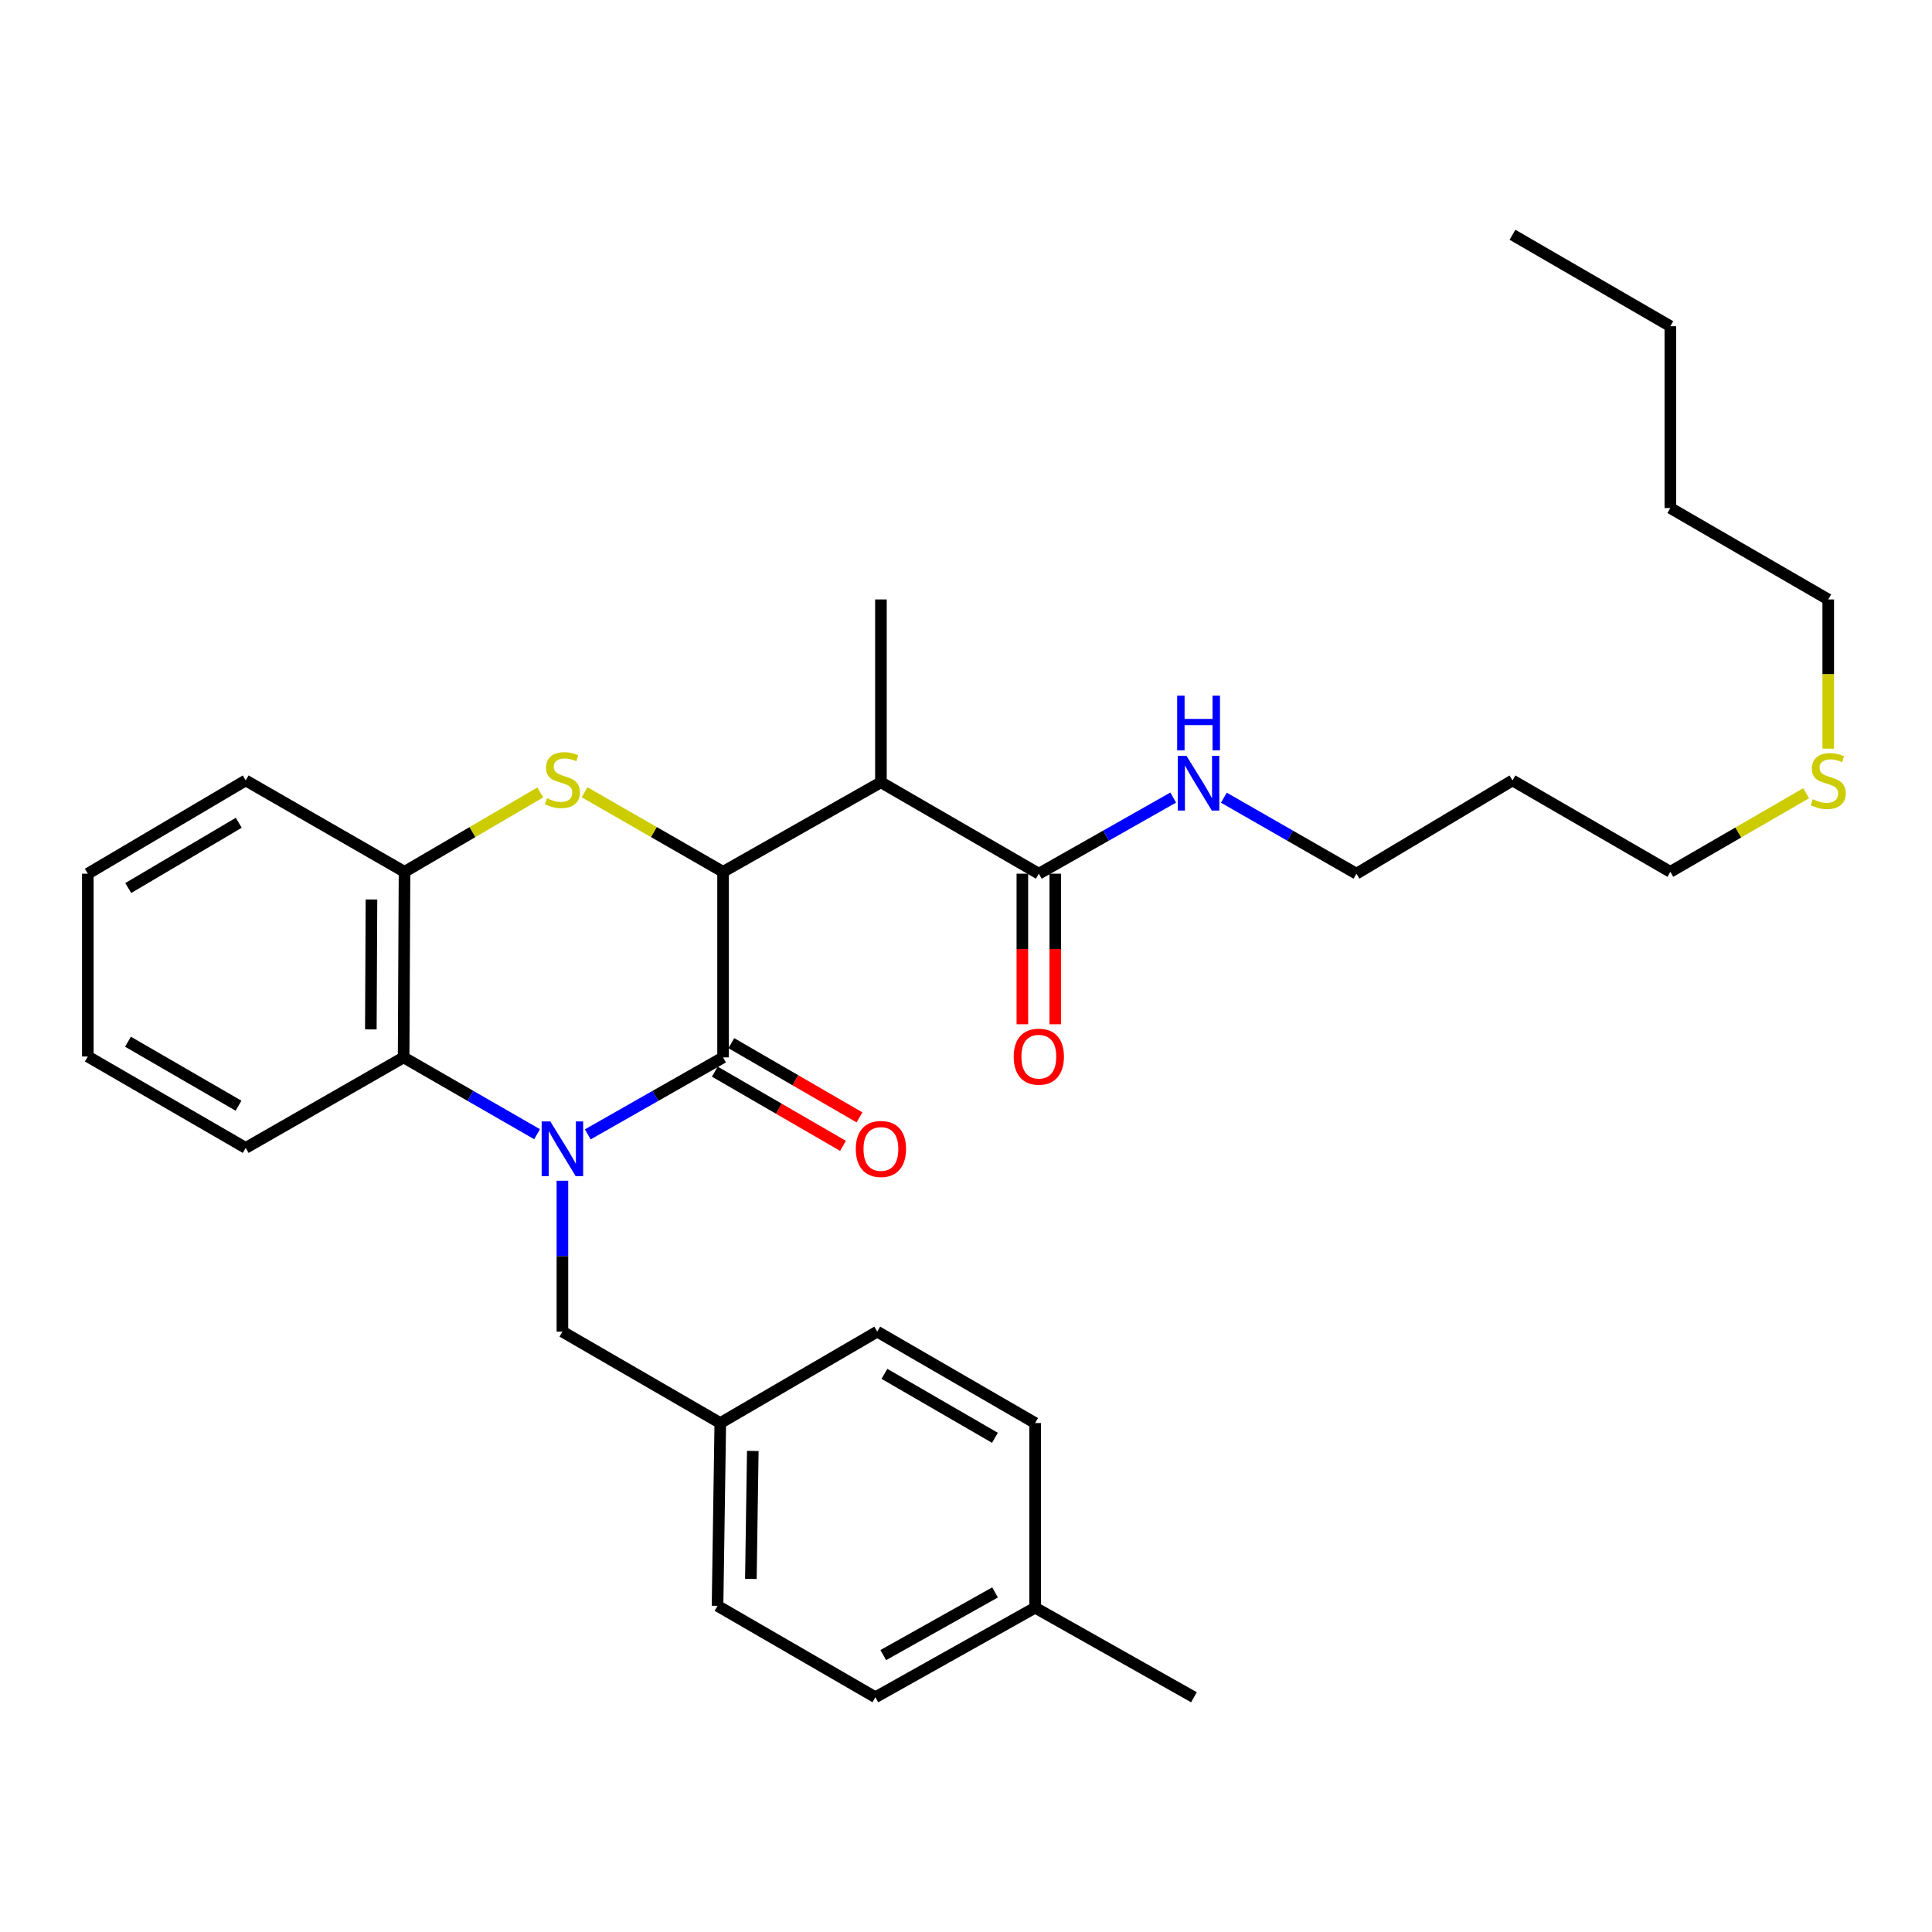 <?xml version='1.0' encoding='iso-8859-1'?>
<svg version='1.1' baseProfile='full'
              xmlns='http://www.w3.org/2000/svg'
                      xmlns:rdkit='http://www.rdkit.org/xml'
                      xmlns:xlink='http://www.w3.org/1999/xlink'
                  xml:space='preserve'
width='1000px' height='1000px' viewBox='0 0 1000 1000'>
<!-- END OF HEADER -->
<rect style='opacity:1.0;fill:#FFFFFF;stroke:none' width='1000' height='1000' x='0' y='0'> </rect>
<path class='bond-0' d='M 304.236,587.147 L 339.248,567.228' style='fill:none;fill-rule:evenodd;stroke:#0000FF;stroke-width:6px;stroke-linecap:butt;stroke-linejoin:miter;stroke-opacity:1' />
<path class='bond-0' d='M 339.248,567.228 L 374.26,547.309' style='fill:none;fill-rule:evenodd;stroke:#000000;stroke-width:6px;stroke-linecap:butt;stroke-linejoin:miter;stroke-opacity:1' />
<path class='bond-4' d='M 277.994,587.071 L 243.455,567.19' style='fill:none;fill-rule:evenodd;stroke:#0000FF;stroke-width:6px;stroke-linecap:butt;stroke-linejoin:miter;stroke-opacity:1' />
<path class='bond-4' d='M 243.455,567.19 L 208.915,547.309' style='fill:none;fill-rule:evenodd;stroke:#000000;stroke-width:6px;stroke-linecap:butt;stroke-linejoin:miter;stroke-opacity:1' />
<path class='bond-7' d='M 291.105,611.144 L 291.105,650.199' style='fill:none;fill-rule:evenodd;stroke:#0000FF;stroke-width:6px;stroke-linecap:butt;stroke-linejoin:miter;stroke-opacity:1' />
<path class='bond-7' d='M 291.105,650.199 L 291.105,689.254' style='fill:none;fill-rule:evenodd;stroke:#000000;stroke-width:6px;stroke-linecap:butt;stroke-linejoin:miter;stroke-opacity:1' />
<path class='bond-1' d='M 374.26,547.309 L 374.26,451.252' style='fill:none;fill-rule:evenodd;stroke:#000000;stroke-width:6px;stroke-linecap:butt;stroke-linejoin:miter;stroke-opacity:1' />
<path class='bond-8' d='M 369.991,554.681 L 403.164,573.889' style='fill:none;fill-rule:evenodd;stroke:#000000;stroke-width:6px;stroke-linecap:butt;stroke-linejoin:miter;stroke-opacity:1' />
<path class='bond-8' d='M 403.164,573.889 L 436.337,593.096' style='fill:none;fill-rule:evenodd;stroke:#FF0000;stroke-width:6px;stroke-linecap:butt;stroke-linejoin:miter;stroke-opacity:1' />
<path class='bond-8' d='M 378.528,539.936 L 411.701,559.144' style='fill:none;fill-rule:evenodd;stroke:#000000;stroke-width:6px;stroke-linecap:butt;stroke-linejoin:miter;stroke-opacity:1' />
<path class='bond-8' d='M 411.701,559.144 L 444.875,578.352' style='fill:none;fill-rule:evenodd;stroke:#FF0000;stroke-width:6px;stroke-linecap:butt;stroke-linejoin:miter;stroke-opacity:1' />
<path class='bond-3' d='M 374.26,451.252 L 455.966,404.909' style='fill:none;fill-rule:evenodd;stroke:#000000;stroke-width:6px;stroke-linecap:butt;stroke-linejoin:miter;stroke-opacity:1' />
<path class='bond-31' d='M 374.26,451.252 L 338.421,430.659' style='fill:none;fill-rule:evenodd;stroke:#000000;stroke-width:6px;stroke-linecap:butt;stroke-linejoin:miter;stroke-opacity:1' />
<path class='bond-31' d='M 338.421,430.659 L 302.582,410.065' style='fill:none;fill-rule:evenodd;stroke:#CCCC00;stroke-width:6px;stroke-linecap:butt;stroke-linejoin:miter;stroke-opacity:1' />
<path class='bond-2' d='M 279.658,410.163 L 244.519,430.708' style='fill:none;fill-rule:evenodd;stroke:#CCCC00;stroke-width:6px;stroke-linecap:butt;stroke-linejoin:miter;stroke-opacity:1' />
<path class='bond-2' d='M 244.519,430.708 L 209.379,451.252' style='fill:none;fill-rule:evenodd;stroke:#000000;stroke-width:6px;stroke-linecap:butt;stroke-linejoin:miter;stroke-opacity:1' />
<path class='bond-6' d='M 455.966,404.909 L 537.692,452.218' style='fill:none;fill-rule:evenodd;stroke:#000000;stroke-width:6px;stroke-linecap:butt;stroke-linejoin:miter;stroke-opacity:1' />
<path class='bond-13' d='M 455.966,404.909 L 455.966,310.272' style='fill:none;fill-rule:evenodd;stroke:#000000;stroke-width:6px;stroke-linecap:butt;stroke-linejoin:miter;stroke-opacity:1' />
<path class='bond-5' d='M 208.915,547.309 L 209.379,451.252' style='fill:none;fill-rule:evenodd;stroke:#000000;stroke-width:6px;stroke-linecap:butt;stroke-linejoin:miter;stroke-opacity:1' />
<path class='bond-5' d='M 191.947,532.818 L 192.272,465.579' style='fill:none;fill-rule:evenodd;stroke:#000000;stroke-width:6px;stroke-linecap:butt;stroke-linejoin:miter;stroke-opacity:1' />
<path class='bond-19' d='M 208.915,547.309 L 127.18,594.154' style='fill:none;fill-rule:evenodd;stroke:#000000;stroke-width:6px;stroke-linecap:butt;stroke-linejoin:miter;stroke-opacity:1' />
<path class='bond-21' d='M 209.379,451.252 L 127.18,403.953' style='fill:none;fill-rule:evenodd;stroke:#000000;stroke-width:6px;stroke-linecap:butt;stroke-linejoin:miter;stroke-opacity:1' />
<path class='bond-9' d='M 529.173,452.218 L 529.173,491.189' style='fill:none;fill-rule:evenodd;stroke:#000000;stroke-width:6px;stroke-linecap:butt;stroke-linejoin:miter;stroke-opacity:1' />
<path class='bond-9' d='M 529.173,491.189 L 529.173,530.159' style='fill:none;fill-rule:evenodd;stroke:#FF0000;stroke-width:6px;stroke-linecap:butt;stroke-linejoin:miter;stroke-opacity:1' />
<path class='bond-9' d='M 546.211,452.218 L 546.211,491.189' style='fill:none;fill-rule:evenodd;stroke:#000000;stroke-width:6px;stroke-linecap:butt;stroke-linejoin:miter;stroke-opacity:1' />
<path class='bond-9' d='M 546.211,491.189 L 546.211,530.159' style='fill:none;fill-rule:evenodd;stroke:#FF0000;stroke-width:6px;stroke-linecap:butt;stroke-linejoin:miter;stroke-opacity:1' />
<path class='bond-10' d='M 537.692,452.218 L 572.475,432.515' style='fill:none;fill-rule:evenodd;stroke:#000000;stroke-width:6px;stroke-linecap:butt;stroke-linejoin:miter;stroke-opacity:1' />
<path class='bond-10' d='M 572.475,432.515 L 607.258,412.812' style='fill:none;fill-rule:evenodd;stroke:#0000FF;stroke-width:6px;stroke-linecap:butt;stroke-linejoin:miter;stroke-opacity:1' />
<path class='bond-11' d='M 291.105,689.254 L 372.821,736.563' style='fill:none;fill-rule:evenodd;stroke:#000000;stroke-width:6px;stroke-linecap:butt;stroke-linejoin:miter;stroke-opacity:1' />
<path class='bond-22' d='M 633.468,412.887 L 667.779,432.553' style='fill:none;fill-rule:evenodd;stroke:#0000FF;stroke-width:6px;stroke-linecap:butt;stroke-linejoin:miter;stroke-opacity:1' />
<path class='bond-22' d='M 667.779,432.553 L 702.09,452.218' style='fill:none;fill-rule:evenodd;stroke:#000000;stroke-width:6px;stroke-linecap:butt;stroke-linejoin:miter;stroke-opacity:1' />
<path class='bond-15' d='M 372.821,736.563 L 454.054,689.254' style='fill:none;fill-rule:evenodd;stroke:#000000;stroke-width:6px;stroke-linecap:butt;stroke-linejoin:miter;stroke-opacity:1' />
<path class='bond-16' d='M 372.821,736.563 L 371.401,831.181' style='fill:none;fill-rule:evenodd;stroke:#000000;stroke-width:6px;stroke-linecap:butt;stroke-linejoin:miter;stroke-opacity:1' />
<path class='bond-16' d='M 389.644,751.011 L 388.65,817.244' style='fill:none;fill-rule:evenodd;stroke:#000000;stroke-width:6px;stroke-linecap:butt;stroke-linejoin:miter;stroke-opacity:1' />
<path class='bond-12' d='M 535.78,832.137 L 453.108,878.49' style='fill:none;fill-rule:evenodd;stroke:#000000;stroke-width:6px;stroke-linecap:butt;stroke-linejoin:miter;stroke-opacity:1' />
<path class='bond-12' d='M 515.046,824.228 L 457.176,856.675' style='fill:none;fill-rule:evenodd;stroke:#000000;stroke-width:6px;stroke-linecap:butt;stroke-linejoin:miter;stroke-opacity:1' />
<path class='bond-25' d='M 535.78,832.137 L 617.988,878.49' style='fill:none;fill-rule:evenodd;stroke:#000000;stroke-width:6px;stroke-linecap:butt;stroke-linejoin:miter;stroke-opacity:1' />
<path class='bond-32' d='M 535.78,832.137 L 535.78,736.563' style='fill:none;fill-rule:evenodd;stroke:#000000;stroke-width:6px;stroke-linecap:butt;stroke-linejoin:miter;stroke-opacity:1' />
<path class='bond-14' d='M 934.851,410.574 L 899.708,430.913' style='fill:none;fill-rule:evenodd;stroke:#CCCC00;stroke-width:6px;stroke-linecap:butt;stroke-linejoin:miter;stroke-opacity:1' />
<path class='bond-14' d='M 899.708,430.913 L 864.566,451.252' style='fill:none;fill-rule:evenodd;stroke:#000000;stroke-width:6px;stroke-linecap:butt;stroke-linejoin:miter;stroke-opacity:1' />
<path class='bond-24' d='M 946.292,387.491 L 946.292,348.882' style='fill:none;fill-rule:evenodd;stroke:#CCCC00;stroke-width:6px;stroke-linecap:butt;stroke-linejoin:miter;stroke-opacity:1' />
<path class='bond-24' d='M 946.292,348.882 L 946.292,310.272' style='fill:none;fill-rule:evenodd;stroke:#000000;stroke-width:6px;stroke-linecap:butt;stroke-linejoin:miter;stroke-opacity:1' />
<path class='bond-18' d='M 454.054,689.254 L 535.78,736.563' style='fill:none;fill-rule:evenodd;stroke:#000000;stroke-width:6px;stroke-linecap:butt;stroke-linejoin:miter;stroke-opacity:1' />
<path class='bond-18' d='M 457.777,711.096 L 514.985,744.212' style='fill:none;fill-rule:evenodd;stroke:#000000;stroke-width:6px;stroke-linecap:butt;stroke-linejoin:miter;stroke-opacity:1' />
<path class='bond-17' d='M 371.401,831.181 L 453.108,878.49' style='fill:none;fill-rule:evenodd;stroke:#000000;stroke-width:6px;stroke-linecap:butt;stroke-linejoin:miter;stroke-opacity:1' />
<path class='bond-28' d='M 127.18,594.154 L 45.455,546.845' style='fill:none;fill-rule:evenodd;stroke:#000000;stroke-width:6px;stroke-linecap:butt;stroke-linejoin:miter;stroke-opacity:1' />
<path class='bond-28' d='M 123.457,572.312 L 66.249,539.196' style='fill:none;fill-rule:evenodd;stroke:#000000;stroke-width:6px;stroke-linecap:butt;stroke-linejoin:miter;stroke-opacity:1' />
<path class='bond-20' d='M 782.859,403.953 L 702.09,452.218' style='fill:none;fill-rule:evenodd;stroke:#000000;stroke-width:6px;stroke-linecap:butt;stroke-linejoin:miter;stroke-opacity:1' />
<path class='bond-23' d='M 782.859,403.953 L 864.566,451.252' style='fill:none;fill-rule:evenodd;stroke:#000000;stroke-width:6px;stroke-linecap:butt;stroke-linejoin:miter;stroke-opacity:1' />
<path class='bond-33' d='M 127.18,403.953 L 45.455,452.218' style='fill:none;fill-rule:evenodd;stroke:#000000;stroke-width:6px;stroke-linecap:butt;stroke-linejoin:miter;stroke-opacity:1' />
<path class='bond-33' d='M 123.585,425.863 L 66.377,459.649' style='fill:none;fill-rule:evenodd;stroke:#000000;stroke-width:6px;stroke-linecap:butt;stroke-linejoin:miter;stroke-opacity:1' />
<path class='bond-26' d='M 946.292,310.272 L 864.566,262.954' style='fill:none;fill-rule:evenodd;stroke:#000000;stroke-width:6px;stroke-linecap:butt;stroke-linejoin:miter;stroke-opacity:1' />
<path class='bond-27' d='M 864.566,262.954 L 864.566,168.847' style='fill:none;fill-rule:evenodd;stroke:#000000;stroke-width:6px;stroke-linecap:butt;stroke-linejoin:miter;stroke-opacity:1' />
<path class='bond-30' d='M 864.566,168.847 L 782.859,121.51' style='fill:none;fill-rule:evenodd;stroke:#000000;stroke-width:6px;stroke-linecap:butt;stroke-linejoin:miter;stroke-opacity:1' />
<path class='bond-29' d='M 45.455,546.845 L 45.455,452.218' style='fill:none;fill-rule:evenodd;stroke:#000000;stroke-width:6px;stroke-linecap:butt;stroke-linejoin:miter;stroke-opacity:1' />
<path  class='atom-0' d='M 284.845 580.458
L 294.125 595.458
Q 295.045 596.938, 296.525 599.618
Q 298.005 602.298, 298.085 602.458
L 298.085 580.458
L 301.845 580.458
L 301.845 608.778
L 297.965 608.778
L 288.005 592.378
Q 286.845 590.458, 285.605 588.258
Q 284.405 586.058, 284.045 585.378
L 284.045 608.778
L 280.365 608.778
L 280.365 580.458
L 284.845 580.458
' fill='#0000FF'/>
<path  class='atom-3' d='M 283.105 413.19
Q 283.425 413.31, 284.745 413.87
Q 286.065 414.43, 287.505 414.79
Q 288.985 415.11, 290.425 415.11
Q 293.105 415.11, 294.665 413.83
Q 296.225 412.51, 296.225 410.23
Q 296.225 408.67, 295.425 407.71
Q 294.665 406.75, 293.465 406.23
Q 292.265 405.71, 290.265 405.11
Q 287.745 404.35, 286.225 403.63
Q 284.745 402.91, 283.665 401.39
Q 282.625 399.87, 282.625 397.31
Q 282.625 393.75, 285.025 391.55
Q 287.465 389.35, 292.265 389.35
Q 295.545 389.35, 299.265 390.91
L 298.345 393.99
Q 294.945 392.59, 292.385 392.59
Q 289.625 392.59, 288.105 393.75
Q 286.585 394.87, 286.625 396.83
Q 286.625 398.35, 287.385 399.27
Q 288.185 400.19, 289.305 400.71
Q 290.465 401.23, 292.385 401.83
Q 294.945 402.63, 296.465 403.43
Q 297.985 404.23, 299.065 405.87
Q 300.185 407.47, 300.185 410.23
Q 300.185 414.15, 297.545 416.27
Q 294.945 418.35, 290.585 418.35
Q 288.065 418.35, 286.145 417.79
Q 284.265 417.27, 282.025 416.35
L 283.105 413.19
' fill='#CCCC00'/>
<path  class='atom-9' d='M 442.966 594.698
Q 442.966 587.898, 446.326 584.098
Q 449.686 580.298, 455.966 580.298
Q 462.246 580.298, 465.606 584.098
Q 468.966 587.898, 468.966 594.698
Q 468.966 601.578, 465.566 605.498
Q 462.166 609.378, 455.966 609.378
Q 449.726 609.378, 446.326 605.498
Q 442.966 601.618, 442.966 594.698
M 455.966 606.178
Q 460.286 606.178, 462.606 603.298
Q 464.966 600.378, 464.966 594.698
Q 464.966 589.138, 462.606 586.338
Q 460.286 583.498, 455.966 583.498
Q 451.646 583.498, 449.286 586.298
Q 446.966 589.098, 446.966 594.698
Q 446.966 600.418, 449.286 603.298
Q 451.646 606.178, 455.966 606.178
' fill='#FF0000'/>
<path  class='atom-10' d='M 524.692 546.925
Q 524.692 540.125, 528.052 536.325
Q 531.412 532.525, 537.692 532.525
Q 543.972 532.525, 547.332 536.325
Q 550.692 540.125, 550.692 546.925
Q 550.692 553.805, 547.292 557.725
Q 543.892 561.605, 537.692 561.605
Q 531.452 561.605, 528.052 557.725
Q 524.692 553.845, 524.692 546.925
M 537.692 558.405
Q 542.012 558.405, 544.332 555.525
Q 546.692 552.605, 546.692 546.925
Q 546.692 541.365, 544.332 538.565
Q 542.012 535.725, 537.692 535.725
Q 533.372 535.725, 531.012 538.525
Q 528.692 541.325, 528.692 546.925
Q 528.692 552.645, 531.012 555.525
Q 533.372 558.405, 537.692 558.405
' fill='#FF0000'/>
<path  class='atom-11' d='M 614.114 391.222
L 623.394 406.222
Q 624.314 407.702, 625.794 410.382
Q 627.274 413.062, 627.354 413.222
L 627.354 391.222
L 631.114 391.222
L 631.114 419.542
L 627.234 419.542
L 617.274 403.142
Q 616.114 401.222, 614.874 399.022
Q 613.674 396.822, 613.314 396.142
L 613.314 419.542
L 609.634 419.542
L 609.634 391.222
L 614.114 391.222
' fill='#0000FF'/>
<path  class='atom-11' d='M 609.294 360.07
L 613.134 360.07
L 613.134 372.11
L 627.614 372.11
L 627.614 360.07
L 631.454 360.07
L 631.454 388.39
L 627.614 388.39
L 627.614 375.31
L 613.134 375.31
L 613.134 388.39
L 609.294 388.39
L 609.294 360.07
' fill='#0000FF'/>
<path  class='atom-15' d='M 938.292 413.673
Q 938.612 413.793, 939.932 414.353
Q 941.252 414.913, 942.692 415.273
Q 944.172 415.593, 945.612 415.593
Q 948.292 415.593, 949.852 414.313
Q 951.412 412.993, 951.412 410.713
Q 951.412 409.153, 950.612 408.193
Q 949.852 407.233, 948.652 406.713
Q 947.452 406.193, 945.452 405.593
Q 942.932 404.833, 941.412 404.113
Q 939.932 403.393, 938.852 401.873
Q 937.812 400.353, 937.812 397.793
Q 937.812 394.233, 940.212 392.033
Q 942.652 389.833, 947.452 389.833
Q 950.732 389.833, 954.452 391.393
L 953.532 394.473
Q 950.132 393.073, 947.572 393.073
Q 944.812 393.073, 943.292 394.233
Q 941.772 395.353, 941.812 397.313
Q 941.812 398.833, 942.572 399.753
Q 943.372 400.673, 944.492 401.193
Q 945.652 401.713, 947.572 402.313
Q 950.132 403.113, 951.652 403.913
Q 953.172 404.713, 954.252 406.353
Q 955.372 407.953, 955.372 410.713
Q 955.372 414.633, 952.732 416.753
Q 950.132 418.833, 945.772 418.833
Q 943.252 418.833, 941.332 418.273
Q 939.452 417.753, 937.212 416.833
L 938.292 413.673
' fill='#CCCC00'/>
</svg>

